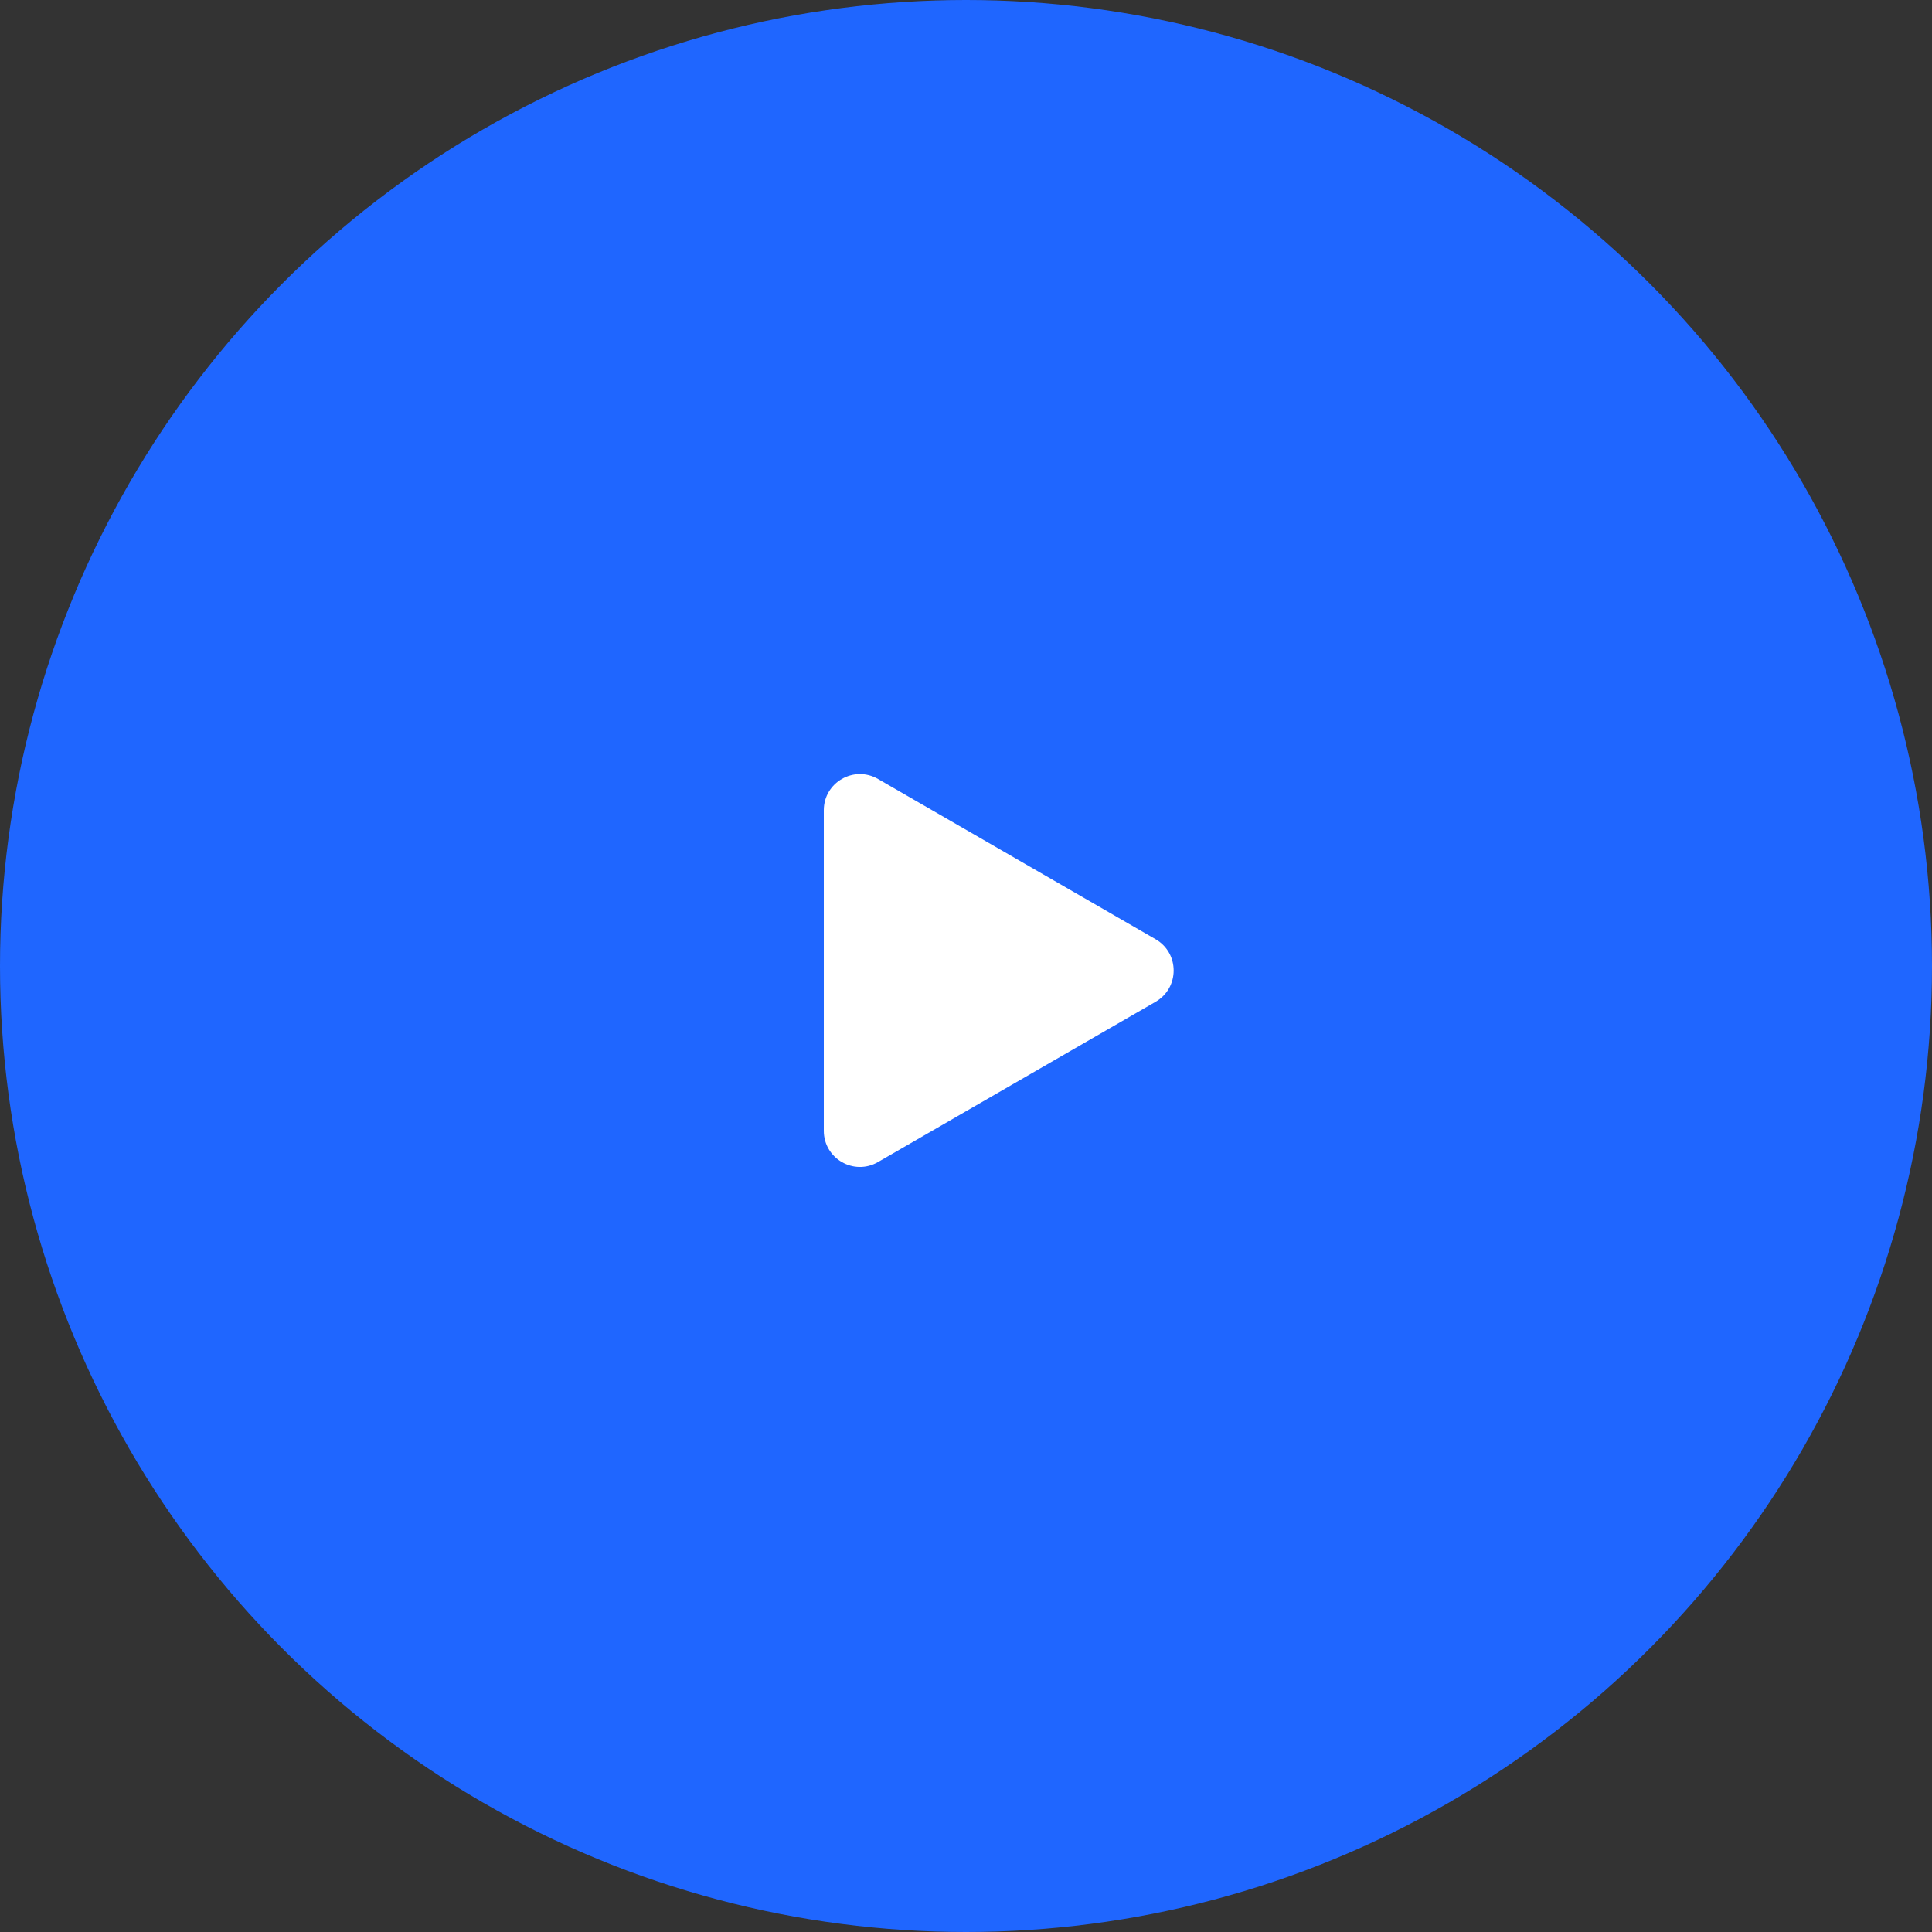 <?xml version="1.0" encoding="UTF-8"?> <svg xmlns="http://www.w3.org/2000/svg" width="214" height="214" viewBox="0 0 214 214" fill="none"><rect x="0" y="0" width="214" height="214" fill="#333333" stroke="none"/> <circle cx="107" cy="107" r="107" fill="#1F66FF"></circle> <path d="M128 104.036C130.667 105.575 130.667 109.425 128 110.964L97.25 128.718C94.583 130.257 91.25 128.333 91.25 125.254L91.25 89.746C91.25 86.667 94.583 84.743 97.25 86.282L128 104.036Z" fill="white"></path> </svg> 